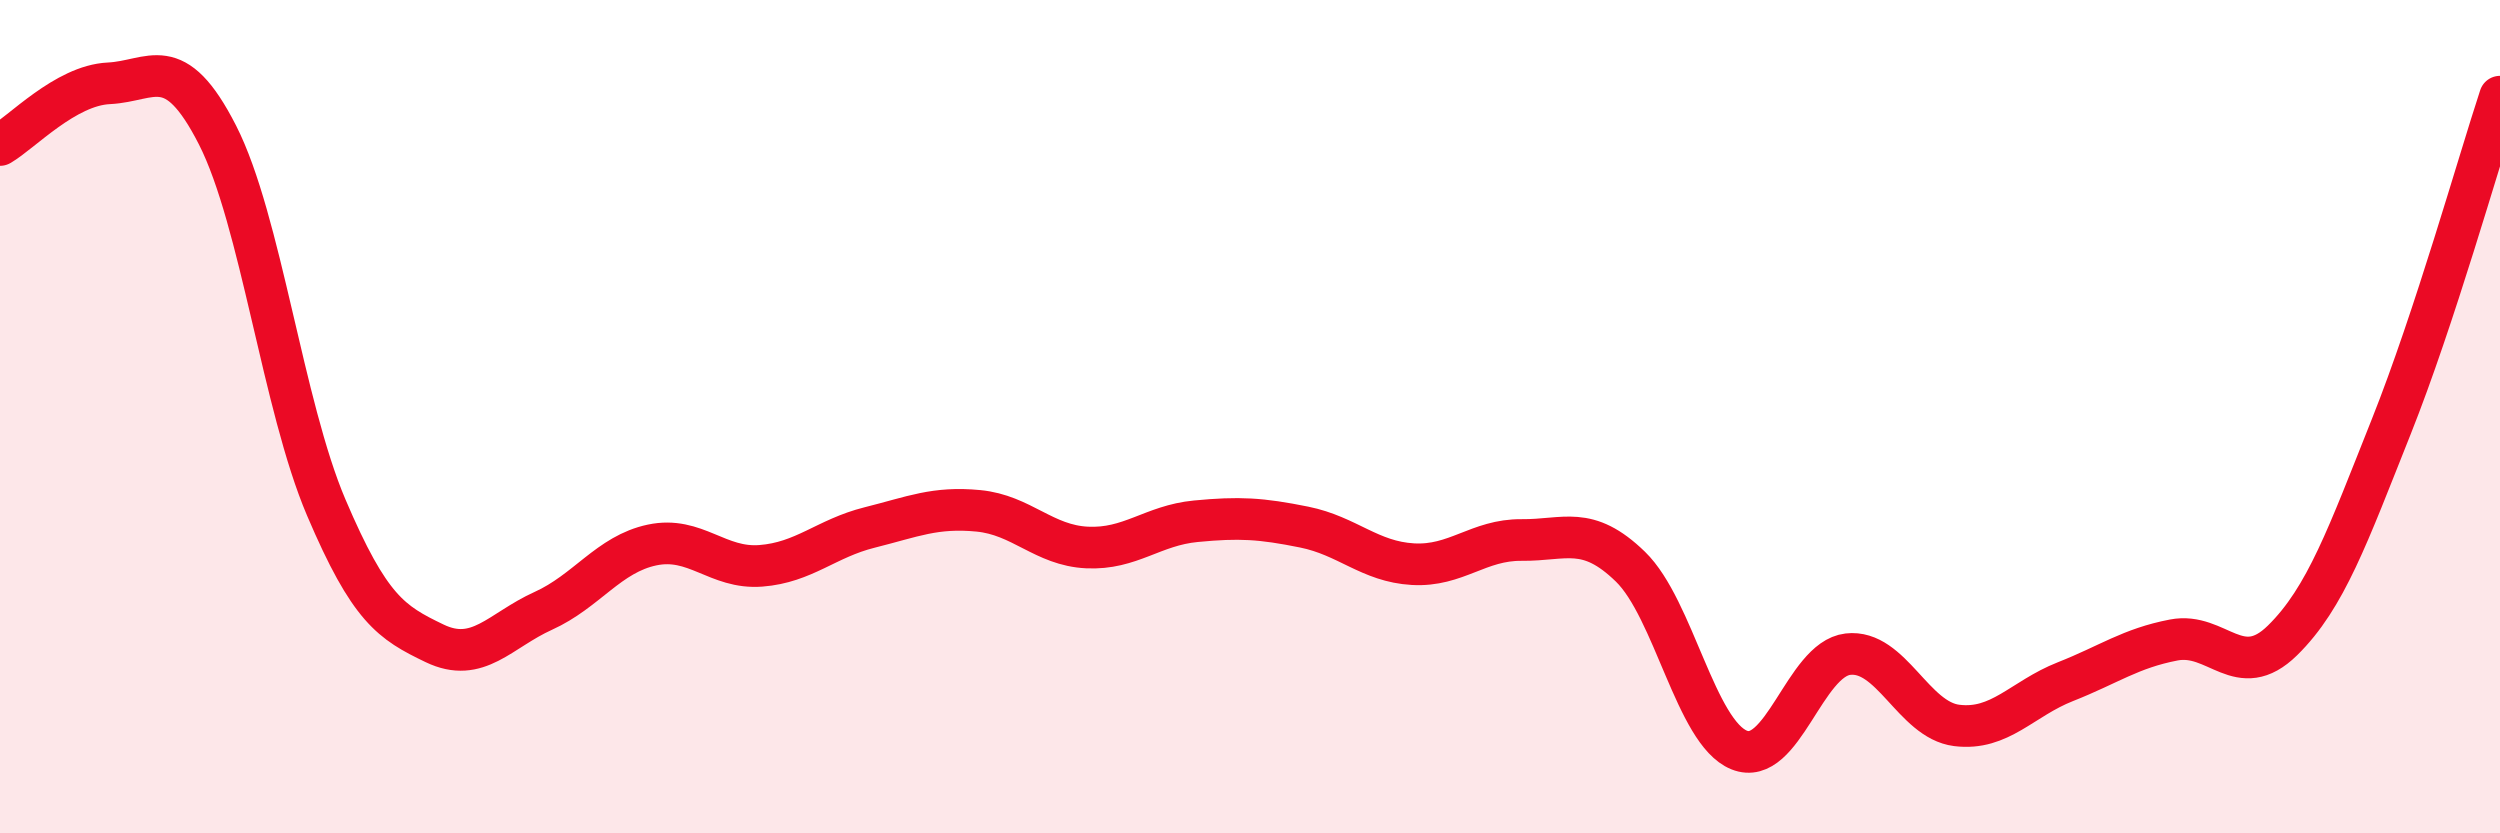 
    <svg width="60" height="20" viewBox="0 0 60 20" xmlns="http://www.w3.org/2000/svg">
      <path
        d="M 0,3.48 C 0.52,3.18 1.57,2.05 2.61,2 C 3.65,1.95 4.18,1.2 5.22,3.24 C 6.26,5.28 6.79,9.74 7.83,12.18 C 8.87,14.62 9.39,14.94 10.43,15.44 C 11.47,15.94 12,15.13 13.04,14.66 C 14.08,14.19 14.61,13.3 15.65,13.08 C 16.69,12.86 17.22,13.66 18.26,13.58 C 19.3,13.5 19.83,12.92 20.87,12.66 C 21.91,12.4 22.44,12.16 23.48,12.26 C 24.52,12.36 25.05,13.09 26.09,13.14 C 27.13,13.19 27.66,12.61 28.7,12.51 C 29.74,12.41 30.26,12.44 31.3,12.65 C 32.34,12.86 32.87,13.48 33.91,13.54 C 34.95,13.6 35.48,12.95 36.52,12.96 C 37.56,12.97 38.09,12.59 39.13,13.6 C 40.17,14.61 40.7,17.58 41.74,18 C 42.78,18.42 43.31,15.82 44.35,15.7 C 45.39,15.58 45.92,17.28 46.96,17.41 C 48,17.54 48.53,16.77 49.57,16.36 C 50.61,15.95 51.13,15.56 52.17,15.36 C 53.21,15.16 53.74,16.39 54.78,15.37 C 55.82,14.35 56.35,12.85 57.39,10.24 C 58.43,7.63 59.48,3.9 60,2.32L60 20L0 20Z"
        fill="#EB0A25"
        opacity="0.1"
        stroke-linecap="round"
        stroke-linejoin="round"
      />
      <path
        d="M 0,3.48 C 0.52,3.18 1.57,2.05 2.61,2 C 3.65,1.95 4.18,1.2 5.22,3.24 C 6.26,5.28 6.79,9.74 7.83,12.18 C 8.87,14.62 9.39,14.94 10.43,15.44 C 11.47,15.94 12,15.13 13.04,14.66 C 14.08,14.19 14.61,13.3 15.65,13.08 C 16.69,12.86 17.22,13.66 18.26,13.58 C 19.3,13.5 19.83,12.92 20.87,12.66 C 21.91,12.4 22.44,12.16 23.48,12.26 C 24.52,12.36 25.05,13.09 26.09,13.14 C 27.13,13.19 27.66,12.61 28.7,12.51 C 29.74,12.41 30.26,12.44 31.3,12.65 C 32.34,12.86 32.87,13.48 33.91,13.54 C 34.95,13.6 35.48,12.95 36.52,12.96 C 37.56,12.97 38.09,12.59 39.13,13.6 C 40.17,14.61 40.7,17.58 41.74,18 C 42.78,18.42 43.31,15.82 44.35,15.7 C 45.39,15.58 45.92,17.28 46.96,17.41 C 48,17.54 48.53,16.77 49.57,16.36 C 50.61,15.95 51.13,15.56 52.17,15.36 C 53.21,15.16 53.74,16.39 54.78,15.37 C 55.82,14.35 56.35,12.85 57.39,10.24 C 58.43,7.63 59.48,3.9 60,2.32"
        stroke="#EB0A25"
        stroke-width="1"
        fill="none"
        stroke-linecap="round"
        stroke-linejoin="round"
      />
    </svg>
  